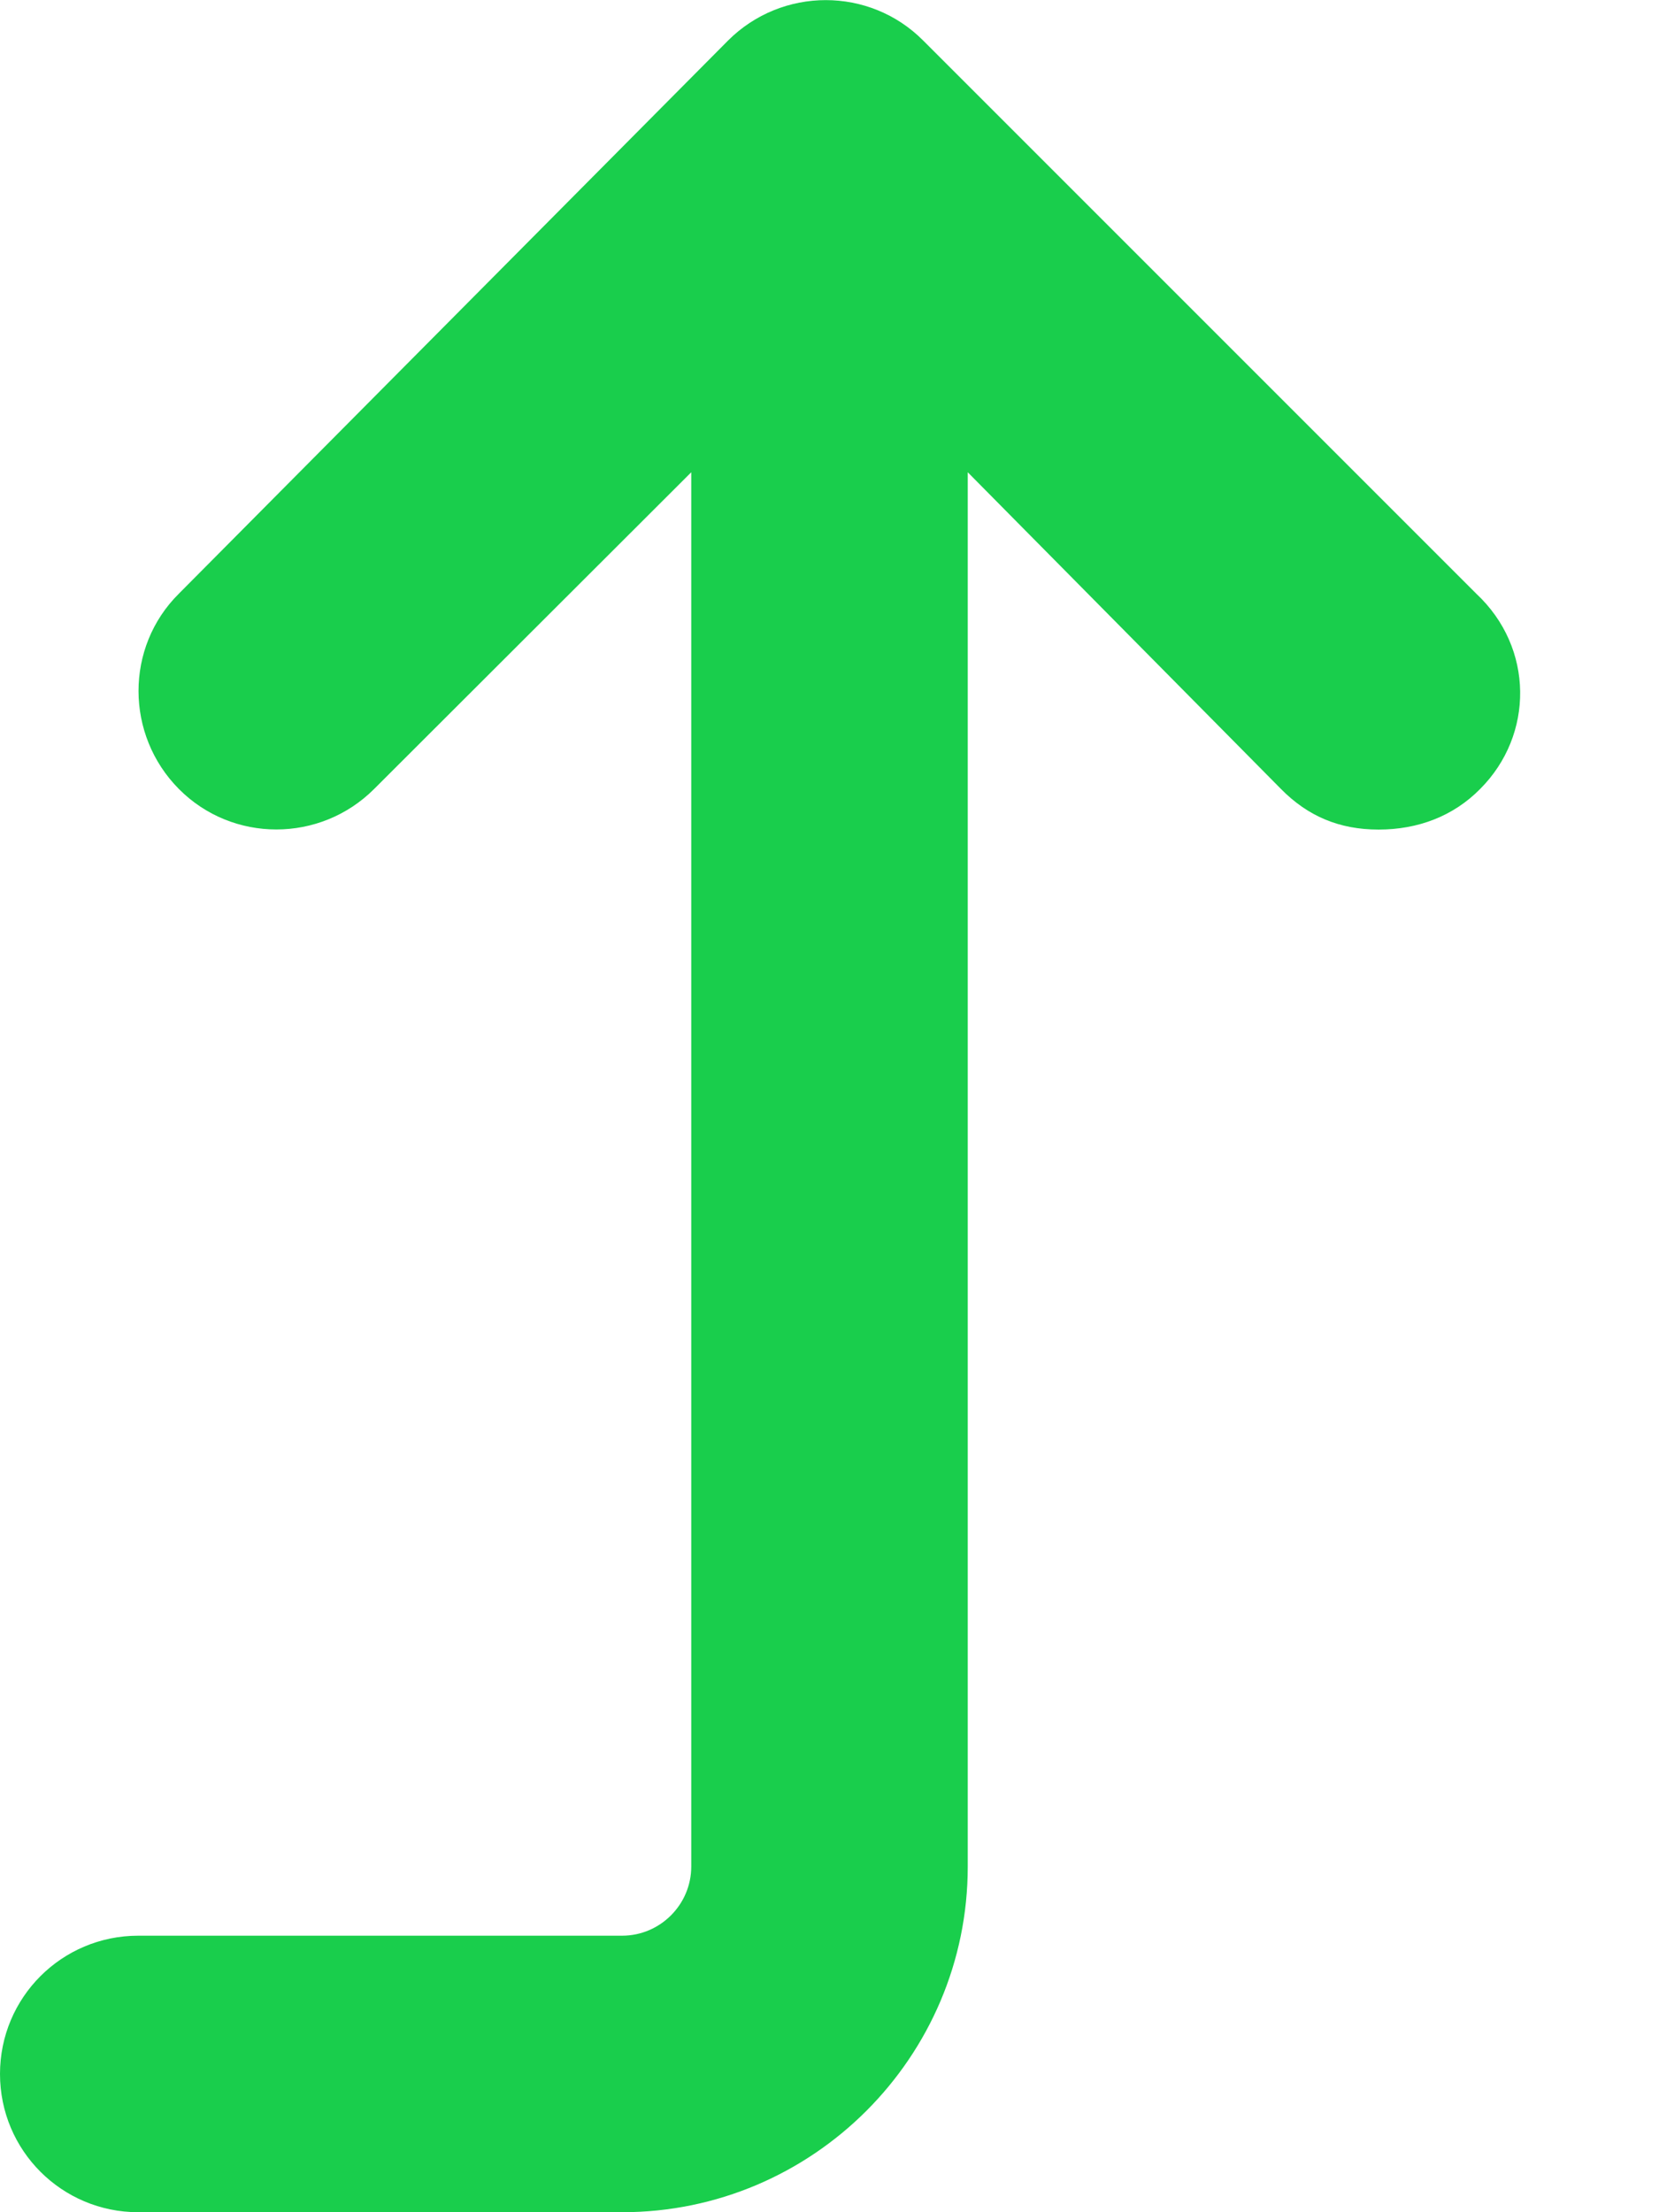 <?xml version="1.0" encoding="utf-8"?>
<!-- Generator: Adobe Illustrator 26.0.0, SVG Export Plug-In . SVG Version: 6.00 Build 0)  -->
<svg version="1.1" id="Capa_1" xmlns="http://www.w3.org/2000/svg" xmlns:xlink="http://www.w3.org/1999/xlink" x="0px" y="0px"
	 viewBox="0 0 384 512" style="enable-background:new 0 0 384 512;" xml:space="preserve">
<style type="text/css">
	.st0{fill:#19CE4C;}
</style>
<path class="st0" d="M342.6,182.6c-6.2,6.3-14.4,9.4-23.5,9.4s-16.4-3.1-22.6-9.4L224,109.3V432c0,44.1-35.9,80-80,80H32
	c-17.7,0-32-14.3-32-32s14.3-32,32-32h112c8.8,0,16-7.2,16-16V109.3l-73.4,73.3c-12.5,12.5-32.8,12.5-45.2,0s-12.5-32.8,0-45.2
	l127.1-128c12.5-12.5,32.8-12.5,45.2,0l128,128C355.1,149.9,355.1,170.1,342.6,182.6z"/>
</svg>
